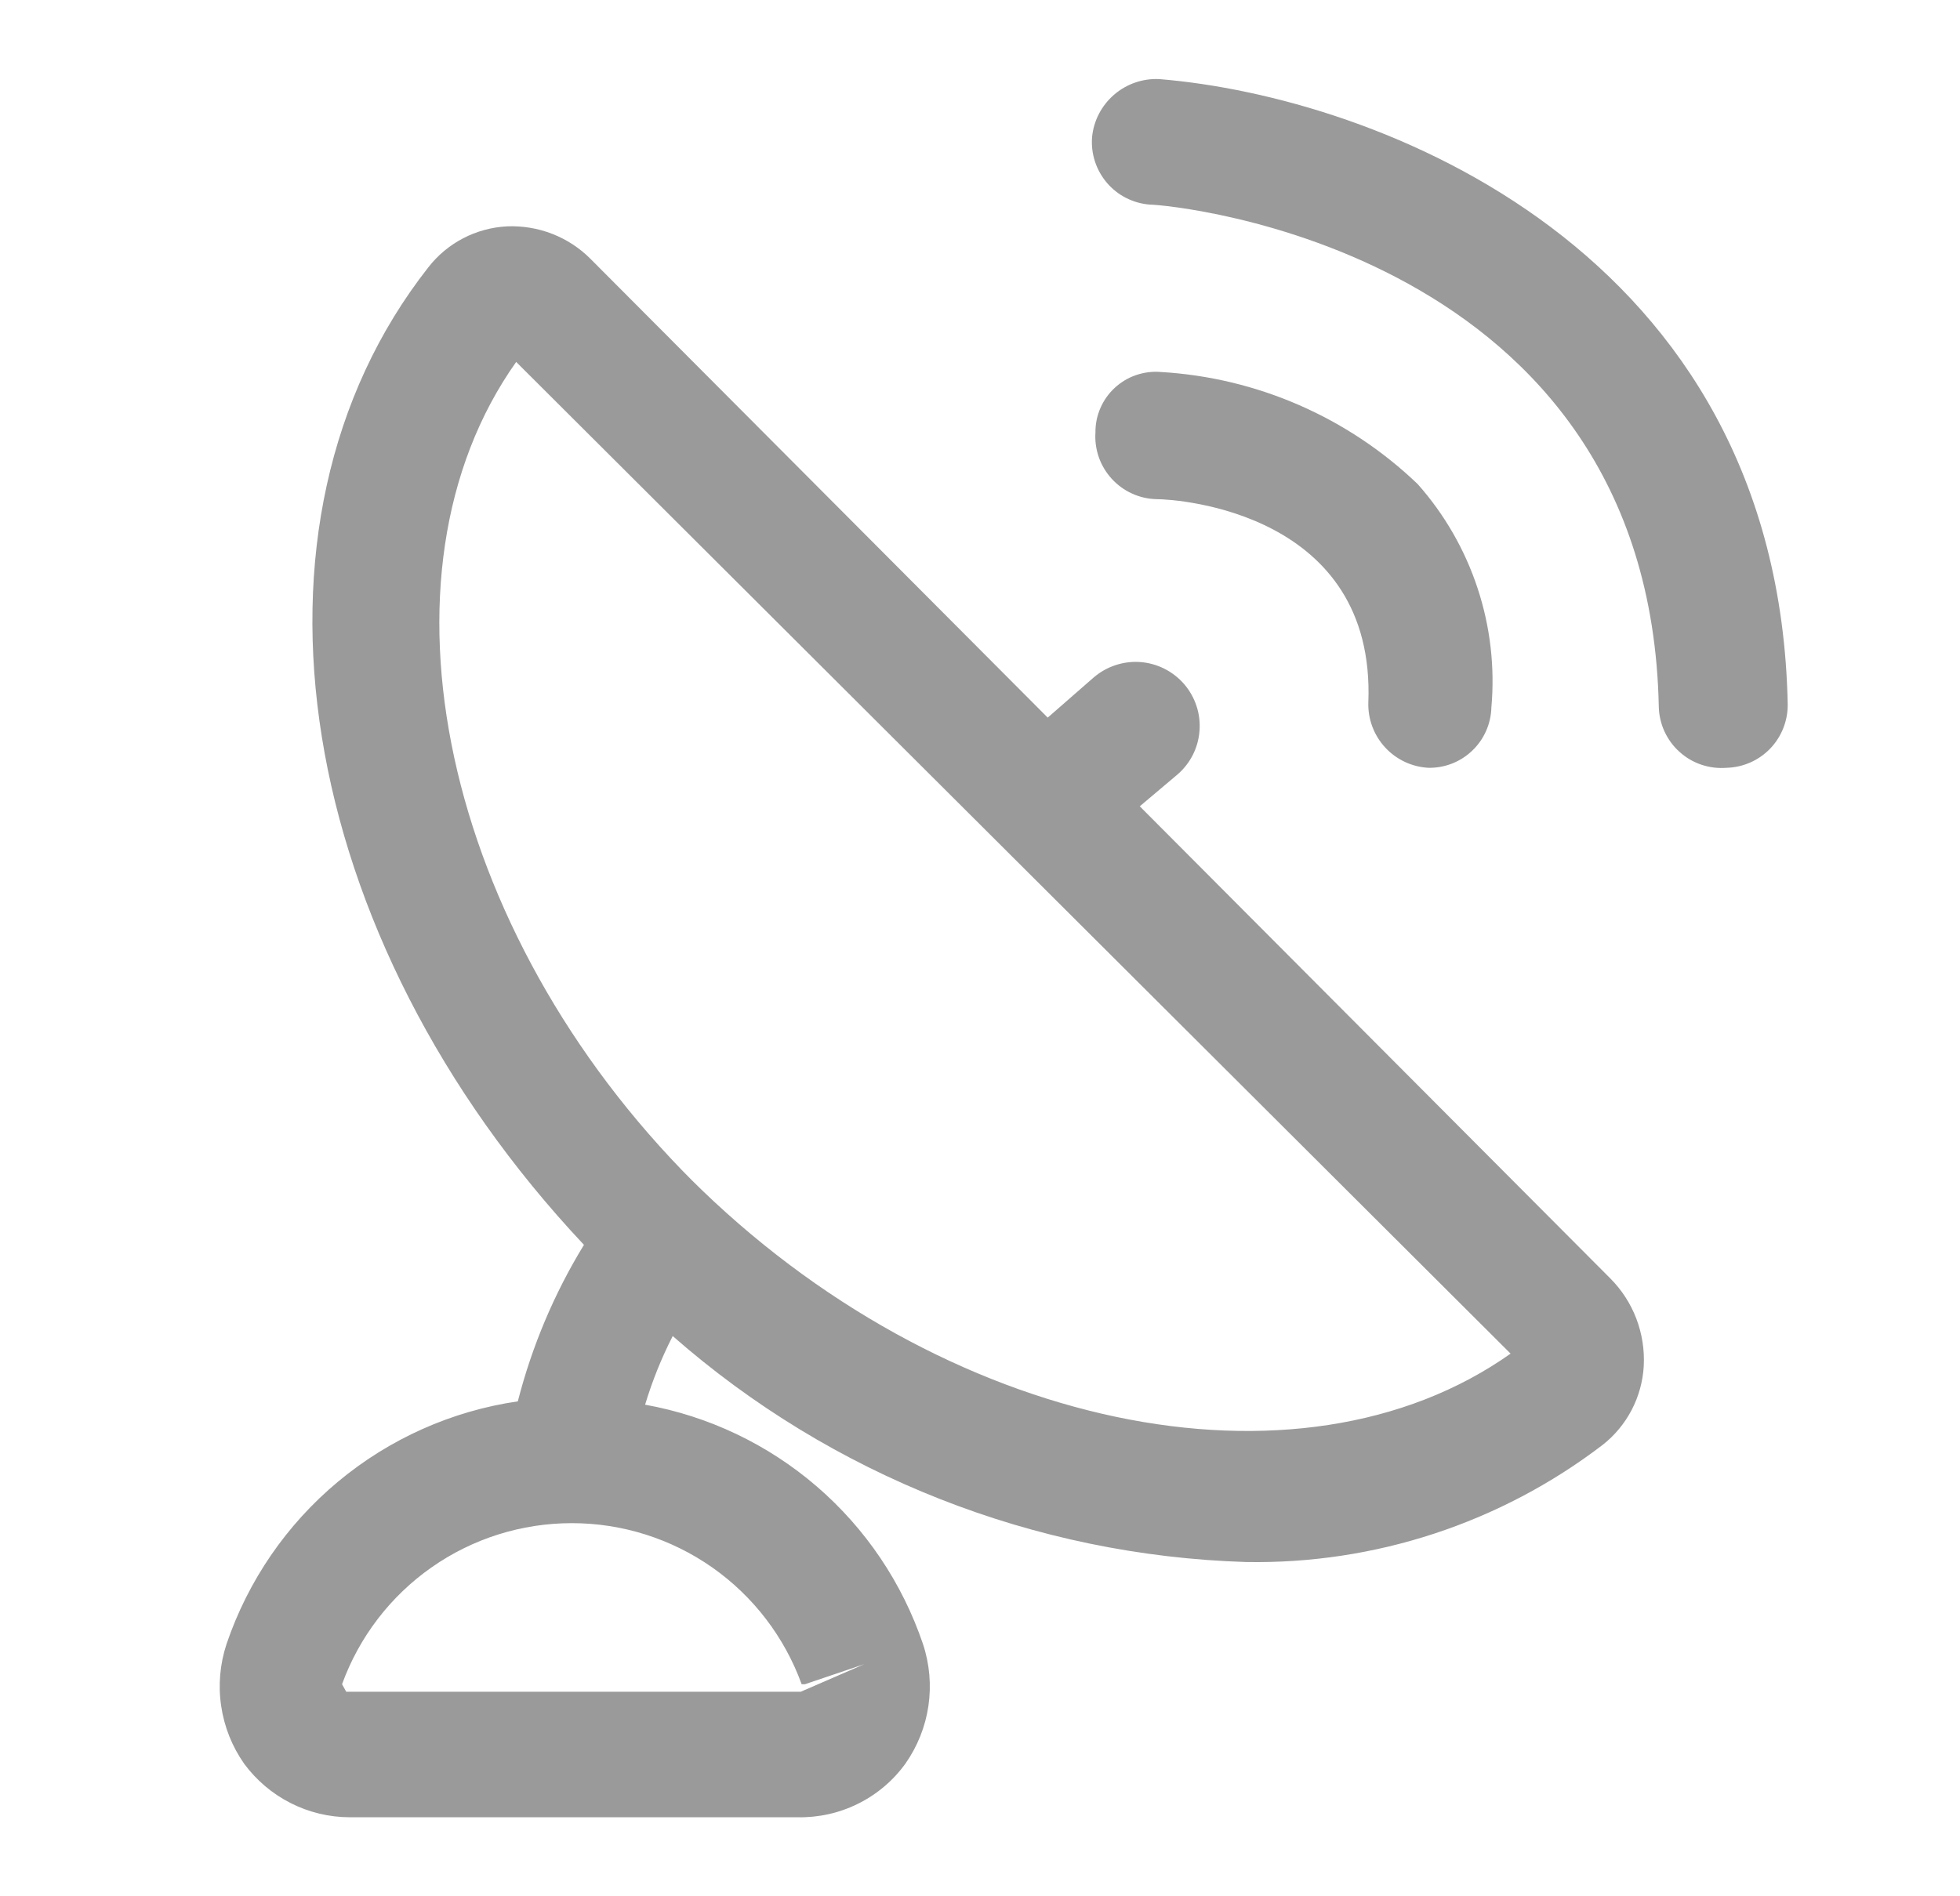 <svg width="31" height="30" viewBox="0 0 31 30" fill="none" xmlns="http://www.w3.org/2000/svg">
<g>
<path d="M18.027 12.756L18.623 12.253C18.724 12.166 18.807 12.06 18.867 11.941C18.927 11.823 18.962 11.693 18.972 11.56C18.982 11.428 18.966 11.294 18.924 11.168C18.882 11.041 18.816 10.924 18.729 10.823C18.642 10.723 18.536 10.64 18.417 10.58C18.298 10.52 18.169 10.484 18.036 10.474C17.903 10.464 17.77 10.481 17.643 10.523C17.517 10.564 17.4 10.631 17.299 10.717L16.571 11.353L9.342 4.098C9.17 3.924 8.963 3.789 8.735 3.7C8.507 3.611 8.263 3.571 8.018 3.581C7.776 3.594 7.54 3.658 7.325 3.77C7.11 3.882 6.922 4.039 6.774 4.23C3.583 8.295 4.655 14.822 9.236 19.694C8.766 20.462 8.414 21.297 8.19 22.17C7.143 22.323 6.159 22.763 5.346 23.441C4.533 24.118 3.923 25.007 3.583 26.009C3.479 26.325 3.449 26.66 3.498 26.989C3.546 27.317 3.67 27.63 3.861 27.902C4.054 28.164 4.305 28.377 4.594 28.524C4.884 28.672 5.204 28.749 5.529 28.75H12.612C12.944 28.757 13.273 28.684 13.571 28.536C13.868 28.389 14.126 28.171 14.32 27.902C14.511 27.63 14.636 27.317 14.684 26.989C14.732 26.66 14.703 26.325 14.598 26.009C14.271 25.043 13.691 24.182 12.918 23.516C12.145 22.85 11.207 22.403 10.203 22.223C10.316 21.849 10.462 21.485 10.64 21.137C13.156 23.345 16.363 24.609 19.709 24.712C21.744 24.748 23.732 24.095 25.349 22.858C25.539 22.709 25.695 22.52 25.807 22.306C25.919 22.091 25.984 21.855 25.998 21.614C26.012 21.358 25.972 21.102 25.881 20.862C25.79 20.623 25.649 20.405 25.468 20.224L18.027 12.756ZM12.732 26.645L13.672 26.327L12.665 26.764H5.476L5.41 26.645C5.681 25.898 6.175 25.253 6.825 24.797C7.475 24.341 8.25 24.097 9.044 24.097C9.838 24.097 10.613 24.341 11.264 24.797C11.914 25.253 12.408 25.898 12.679 26.645H12.732ZM10.971 18.701C6.999 14.729 5.781 9.089 8.164 5.726L23.892 21.415C20.543 23.785 14.916 22.633 10.918 18.648L10.971 18.701ZM17.326 6.838C17.325 6.706 17.352 6.575 17.405 6.454C17.458 6.333 17.535 6.224 17.632 6.135C17.73 6.045 17.844 5.976 17.969 5.934C18.094 5.891 18.227 5.874 18.358 5.885C19.881 5.974 21.322 6.603 22.423 7.659C22.848 8.138 23.17 8.699 23.37 9.306C23.571 9.914 23.645 10.557 23.588 11.194C23.581 11.452 23.473 11.696 23.287 11.874C23.101 12.053 22.853 12.151 22.595 12.147C22.333 12.134 22.086 12.018 21.908 11.825C21.73 11.632 21.634 11.377 21.642 11.115C21.761 8.109 18.636 7.897 18.292 7.897C18.158 7.894 18.026 7.864 17.904 7.808C17.783 7.753 17.673 7.673 17.583 7.574C17.493 7.475 17.423 7.359 17.379 7.233C17.335 7.106 17.317 6.972 17.326 6.838ZM28.275 11.141C28.278 11.402 28.179 11.654 27.998 11.843C27.817 12.031 27.569 12.14 27.308 12.147C27.174 12.158 27.038 12.141 26.91 12.098C26.782 12.055 26.664 11.986 26.564 11.895C26.463 11.805 26.383 11.695 26.326 11.572C26.27 11.449 26.239 11.316 26.236 11.181C26.09 3.939 18.517 3.237 18.186 3.237C18.056 3.227 17.928 3.191 17.812 3.132C17.695 3.073 17.591 2.991 17.506 2.891C17.422 2.791 17.357 2.676 17.317 2.551C17.277 2.427 17.262 2.295 17.273 2.165C17.299 1.906 17.424 1.668 17.621 1.498C17.818 1.328 18.072 1.24 18.332 1.251C21.748 1.529 28.129 3.926 28.275 11.141Z" fill="#9A9A9A"/>
</g>
</svg>
